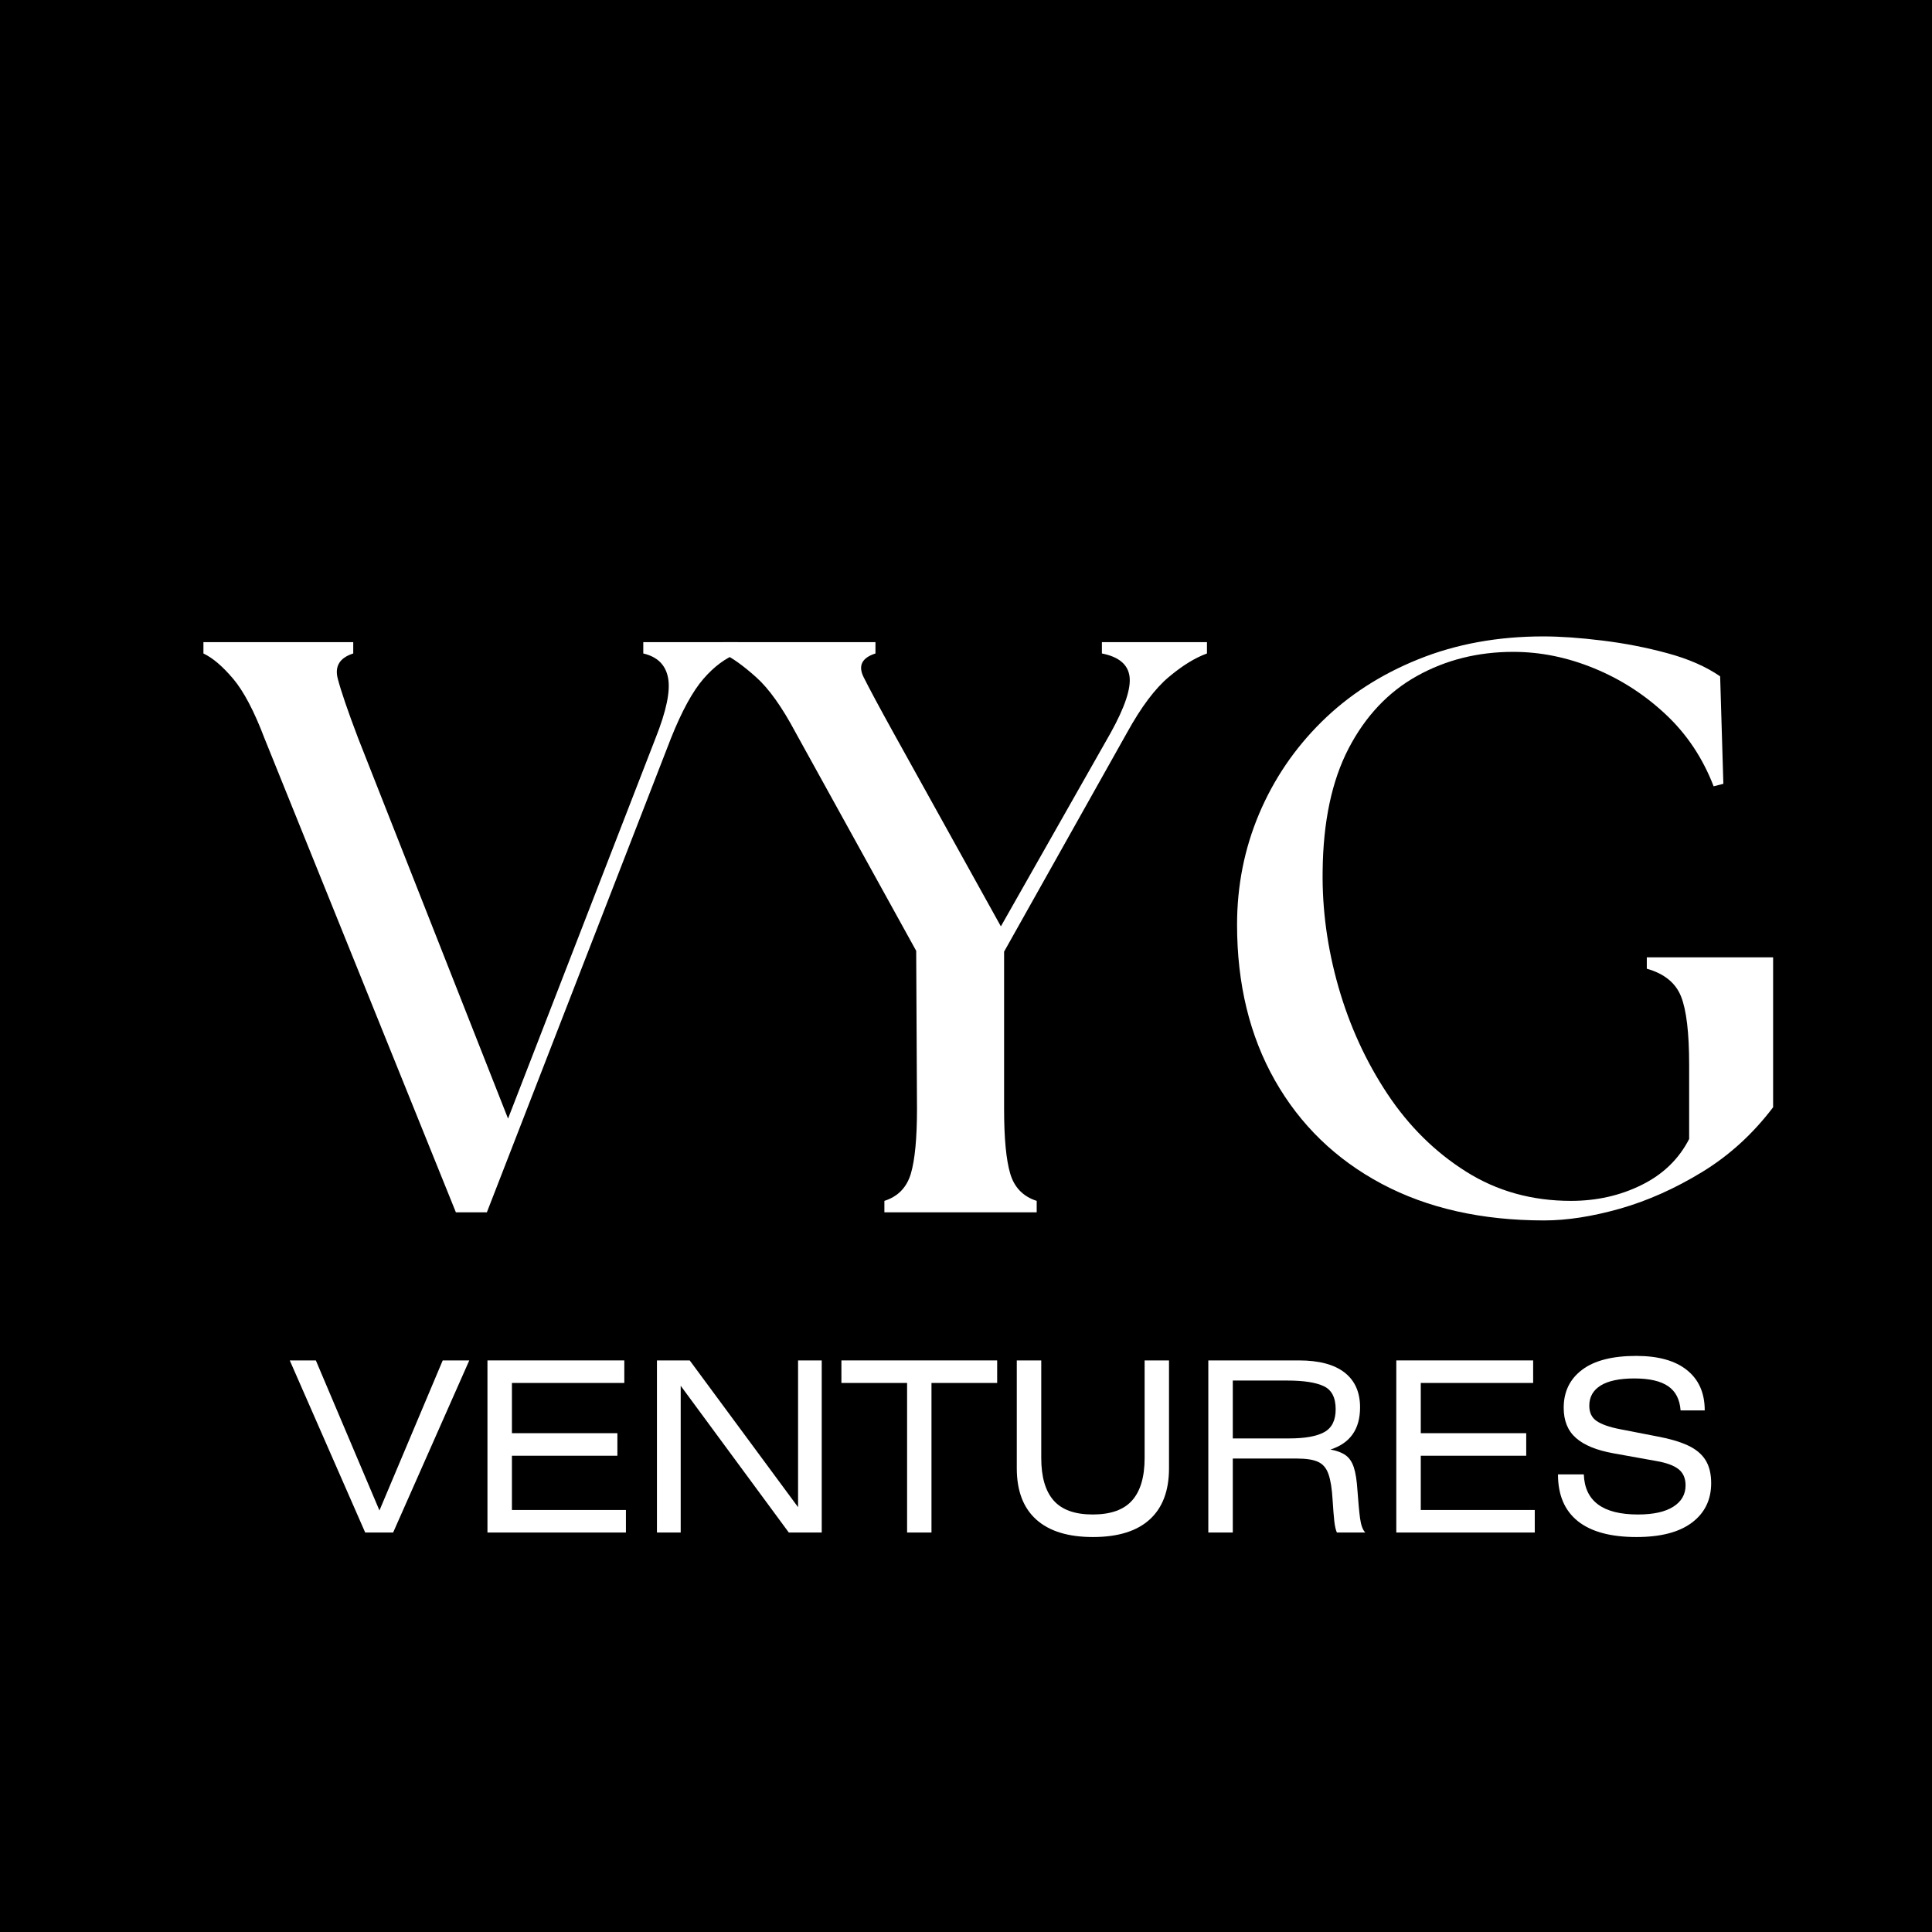 <svg xmlns="http://www.w3.org/2000/svg" xmlns:xlink="http://www.w3.org/1999/xlink" width="500" zoomAndPan="magnify" viewBox="0 0 375 375" height="500" preserveAspectRatio="xMidYMid meet" version="1.0"><defs><g/></defs><rect x="-37.5" width="450" fill="#ffffff" y="-37.5" height="450" fill-opacity="1"/><rect x="-37.5" width="450" fill="#000000" y="-37.5" height="450" fill-opacity="1"/><g fill="#ffffff" fill-opacity="1"><g transform="translate(40.111, 235.308)"><g><path d="M 11.219 -92.016 C 9.219 -97.285 7.191 -101.133 5.141 -103.562 C 3.086 -105.988 1.164 -107.625 -0.625 -108.469 L -0.625 -110.672 L 28.453 -110.672 L 28.453 -108.469 C 25.816 -107.625 24.816 -105.988 25.453 -103.562 C 26.086 -101.133 27.406 -97.285 29.406 -92.016 L 58.5 -18.188 L 87.125 -92.016 C 89.227 -97.285 90.039 -101.188 89.562 -103.719 C 89.094 -106.25 87.488 -107.832 84.75 -108.469 L 84.75 -110.672 L 103.094 -110.672 L 103.094 -108.469 C 100.77 -107.625 98.551 -105.988 96.438 -103.562 C 94.332 -101.133 92.227 -97.285 90.125 -92.016 L 54.391 0 L 48.375 0 Z M 11.219 -92.016 "/></g></g></g><g fill="#ffffff" fill-opacity="1"><g transform="translate(142.566, 235.308)"><g><path d="M 29.094 0 L 29.094 -2.219 C 31.727 -3.062 33.441 -4.828 34.234 -7.516 C 35.023 -10.203 35.422 -14.391 35.422 -20.078 L 35.266 -50.75 L 11.859 -93.125 C 9.223 -98.082 6.664 -101.664 4.188 -103.875 C 1.707 -106.094 -0.426 -107.625 -2.219 -108.469 L -2.219 -110.672 L 27.359 -110.672 L 27.359 -108.469 C 24.723 -107.625 23.957 -106.094 25.062 -103.875 C 26.164 -101.664 28.086 -98.082 30.828 -93.125 L 51.703 -55.5 L 73.047 -93.125 C 75.785 -98.082 76.992 -101.719 76.672 -104.031 C 76.359 -106.352 74.57 -107.832 71.312 -108.469 L 71.312 -110.672 L 91.703 -110.672 L 91.703 -108.469 C 89.379 -107.625 86.898 -106.094 84.266 -103.875 C 81.629 -101.664 78.941 -98.082 76.203 -93.125 L 52.328 -50.594 L 52.328 -20.078 C 52.328 -14.391 52.723 -10.203 53.516 -7.516 C 54.305 -4.828 56.02 -3.062 58.656 -2.219 L 58.656 0 Z M 29.094 0 "/></g></g></g><g fill="#ffffff" fill-opacity="1"><g transform="translate(231.582, 235.308)"><g><path d="M 68.141 1.578 C 56.023 1.578 45.508 -0.789 36.594 -5.531 C 27.688 -10.281 20.781 -16.973 15.875 -25.609 C 10.977 -34.254 8.531 -44.32 8.531 -55.812 C 8.531 -63.406 9.953 -70.57 12.797 -77.312 C 15.648 -84.062 19.688 -90.016 24.906 -95.172 C 30.125 -100.336 36.395 -104.395 43.719 -107.344 C 51.039 -110.301 59.129 -111.781 67.984 -111.781 C 71.254 -111.781 75.051 -111.516 79.375 -110.984 C 83.695 -110.461 87.91 -109.645 92.016 -108.531 C 96.129 -107.426 99.555 -105.926 102.297 -104.031 L 102.922 -83.172 L 101.031 -82.688 C 98.926 -88.164 95.816 -92.828 91.703 -96.672 C 87.586 -100.523 82.945 -103.504 77.781 -105.609 C 72.625 -107.723 67.41 -108.781 62.141 -108.781 C 55.285 -108.781 49.062 -107.223 43.469 -104.109 C 37.883 -101.004 33.457 -96.316 30.188 -90.047 C 26.926 -83.773 25.242 -75.844 25.141 -66.25 C 25.035 -58.758 26.062 -51.242 28.219 -43.703 C 30.383 -36.172 33.547 -29.27 37.703 -23 C 41.867 -16.727 46.957 -11.695 52.969 -7.906 C 58.977 -4.113 65.773 -2.219 73.359 -2.219 C 78.316 -2.219 82.875 -3.242 87.031 -5.297 C 91.195 -7.348 94.281 -10.328 96.281 -14.234 L 96.281 -28.625 C 96.281 -34.844 95.754 -39.27 94.703 -41.906 C 93.648 -44.539 91.438 -46.332 88.062 -47.281 L 88.062 -49.484 L 112.578 -49.484 L 112.578 -20.391 C 108.672 -15.234 104.082 -11.047 98.812 -7.828 C 93.539 -4.609 88.219 -2.234 82.844 -0.703 C 77.469 0.816 72.566 1.578 68.141 1.578 Z M 68.141 1.578 "/></g></g></g><g fill="#ffffff" fill-opacity="1"><g transform="translate(56.525, 297.462)"><g><path d="M -0.281 -33.406 L 4.781 -33.406 L 17.125 -4.281 L 29.406 -33.406 L 34.562 -33.406 L 19.781 0 L 14.359 0 Z M -0.281 -33.406 "/></g></g></g><g fill="#ffffff" fill-opacity="1"><g transform="translate(90.803, 297.462)"><g><path d="M 3.812 0 L 3.812 -33.406 L 30.375 -33.406 L 30.375 -29.031 L 8.562 -29.031 L 8.562 -19.281 L 29.031 -19.281 L 29.031 -14.906 L 8.562 -14.906 L 8.562 -4.375 L 30.688 -4.375 L 30.688 0 Z M 3.812 0 "/></g></g></g><g fill="#ffffff" fill-opacity="1"><g transform="translate(123.701, 297.462)"><g><path d="M 3.812 -33.406 L 10.172 -33.406 L 31.203 -4.922 L 31.203 -33.406 L 35.797 -33.406 L 35.797 0 L 29.406 0 L 8.422 -28.484 L 8.422 0 L 3.812 0 Z M 3.812 -33.406 "/></g></g></g><g fill="#ffffff" fill-opacity="1"><g transform="translate(163.316, 297.462)"><g><path d="M 0 -33.406 L 30.234 -33.406 L 30.234 -29.031 L 17.484 -29.031 L 17.484 0 L 12.75 0 L 12.75 -29.031 L 0 -29.031 Z M 0 -33.406 "/></g></g></g><g fill="#ffffff" fill-opacity="1"><g transform="translate(193.545, 297.462)"><g><path d="M 3.812 -33.406 L 8.562 -33.406 L 8.562 -14.453 C 8.562 -10.797 9.359 -8.055 10.953 -6.234 C 12.547 -4.41 15.078 -3.5 18.547 -3.5 C 22.047 -3.5 24.598 -4.41 26.203 -6.234 C 27.816 -8.055 28.625 -10.797 28.625 -14.453 L 28.625 -33.406 L 33.359 -33.406 L 33.359 -12.469 C 33.359 -8.113 32.109 -4.801 29.609 -2.531 C 27.109 -0.258 23.438 0.875 18.594 0.875 C 13.77 0.875 10.098 -0.258 7.578 -2.531 C 5.066 -4.801 3.812 -8.113 3.812 -12.469 Z M 3.812 -33.406 "/></g></g></g><g fill="#ffffff" fill-opacity="1"><g transform="translate(230.722, 297.462)"><g><path d="M 3.812 0 L 3.812 -33.406 L 21.391 -33.406 C 25.285 -33.406 28.238 -32.625 30.25 -31.062 C 32.258 -29.5 33.266 -27.242 33.266 -24.297 C 33.266 -20.066 31.348 -17.336 27.516 -16.109 C 28.742 -15.891 29.719 -15.523 30.438 -15.016 C 31.156 -14.516 31.691 -13.734 32.047 -12.672 C 32.398 -11.617 32.641 -10.094 32.766 -8.094 C 32.922 -5.883 33.086 -4.102 33.266 -2.75 C 33.453 -1.406 33.789 -0.488 34.281 0 L 28.766 0 C 28.547 -0.488 28.379 -1.219 28.266 -2.188 C 28.16 -3.156 28.051 -4.523 27.938 -6.297 C 27.812 -8.484 27.547 -10.156 27.141 -11.312 C 26.742 -12.477 26.078 -13.273 25.141 -13.703 C 24.211 -14.141 22.844 -14.359 21.031 -14.359 L 8.562 -14.359 L 8.562 0 Z M 8.562 -29.5 L 8.562 -18.266 L 19.516 -18.266 C 22.578 -18.266 24.844 -18.672 26.312 -19.484 C 27.789 -20.297 28.531 -21.773 28.531 -23.922 C 28.531 -26.191 27.758 -27.688 26.219 -28.406 C 24.688 -29.133 22.312 -29.5 19.094 -29.5 Z M 8.562 -29.5 "/></g></g></g><g fill="#ffffff" fill-opacity="1"><g transform="translate(267.208, 297.462)"><g><path d="M 3.812 0 L 3.812 -33.406 L 30.375 -33.406 L 30.375 -29.031 L 8.562 -29.031 L 8.562 -19.281 L 29.031 -19.281 L 29.031 -14.906 L 8.562 -14.906 L 8.562 -4.375 L 30.688 -4.375 L 30.688 0 Z M 3.812 0 "/></g></g></g><g fill="#ffffff" fill-opacity="1"><g transform="translate(300.106, 297.462)"><g><path d="M 30.781 -23.703 L 26.094 -23.703 C 25.938 -25.848 25.129 -27.414 23.672 -28.406 C 22.211 -29.406 20.031 -29.906 17.125 -29.906 C 14.238 -29.906 12.055 -29.445 10.578 -28.531 C 9.109 -27.613 8.375 -26.312 8.375 -24.625 C 8.375 -23.27 8.859 -22.27 9.828 -21.625 C 10.797 -20.977 12.289 -20.457 14.312 -20.062 L 21.625 -18.641 C 23.988 -18.203 25.938 -17.629 27.469 -16.922 C 29 -16.223 30.141 -15.289 30.891 -14.125 C 31.648 -12.957 32.031 -11.441 32.031 -9.578 C 32.031 -6.348 30.785 -3.797 28.297 -1.922 C 25.816 -0.055 22.227 0.875 17.531 0.875 C 12.531 0.875 8.738 -0.148 6.156 -2.203 C 3.582 -4.266 2.297 -7.289 2.297 -11.281 L 7.312 -11.281 C 7.5 -6.094 11 -3.5 17.812 -3.5 C 20.812 -3.5 23.102 -4.004 24.688 -5.016 C 26.27 -6.023 27.062 -7.406 27.062 -9.156 C 27.062 -10.539 26.598 -11.594 25.672 -12.312 C 24.754 -13.031 23.301 -13.555 21.312 -13.891 L 13.062 -15.375 C 9.812 -15.957 7.391 -16.945 5.797 -18.344 C 4.203 -19.738 3.406 -21.691 3.406 -24.203 C 3.406 -27.328 4.594 -29.785 6.969 -31.578 C 9.344 -33.379 12.848 -34.281 17.484 -34.281 C 21.773 -34.281 25.062 -33.359 27.344 -31.516 C 29.633 -29.68 30.781 -27.078 30.781 -23.703 Z M 30.781 -23.703 "/></g></g></g></svg>